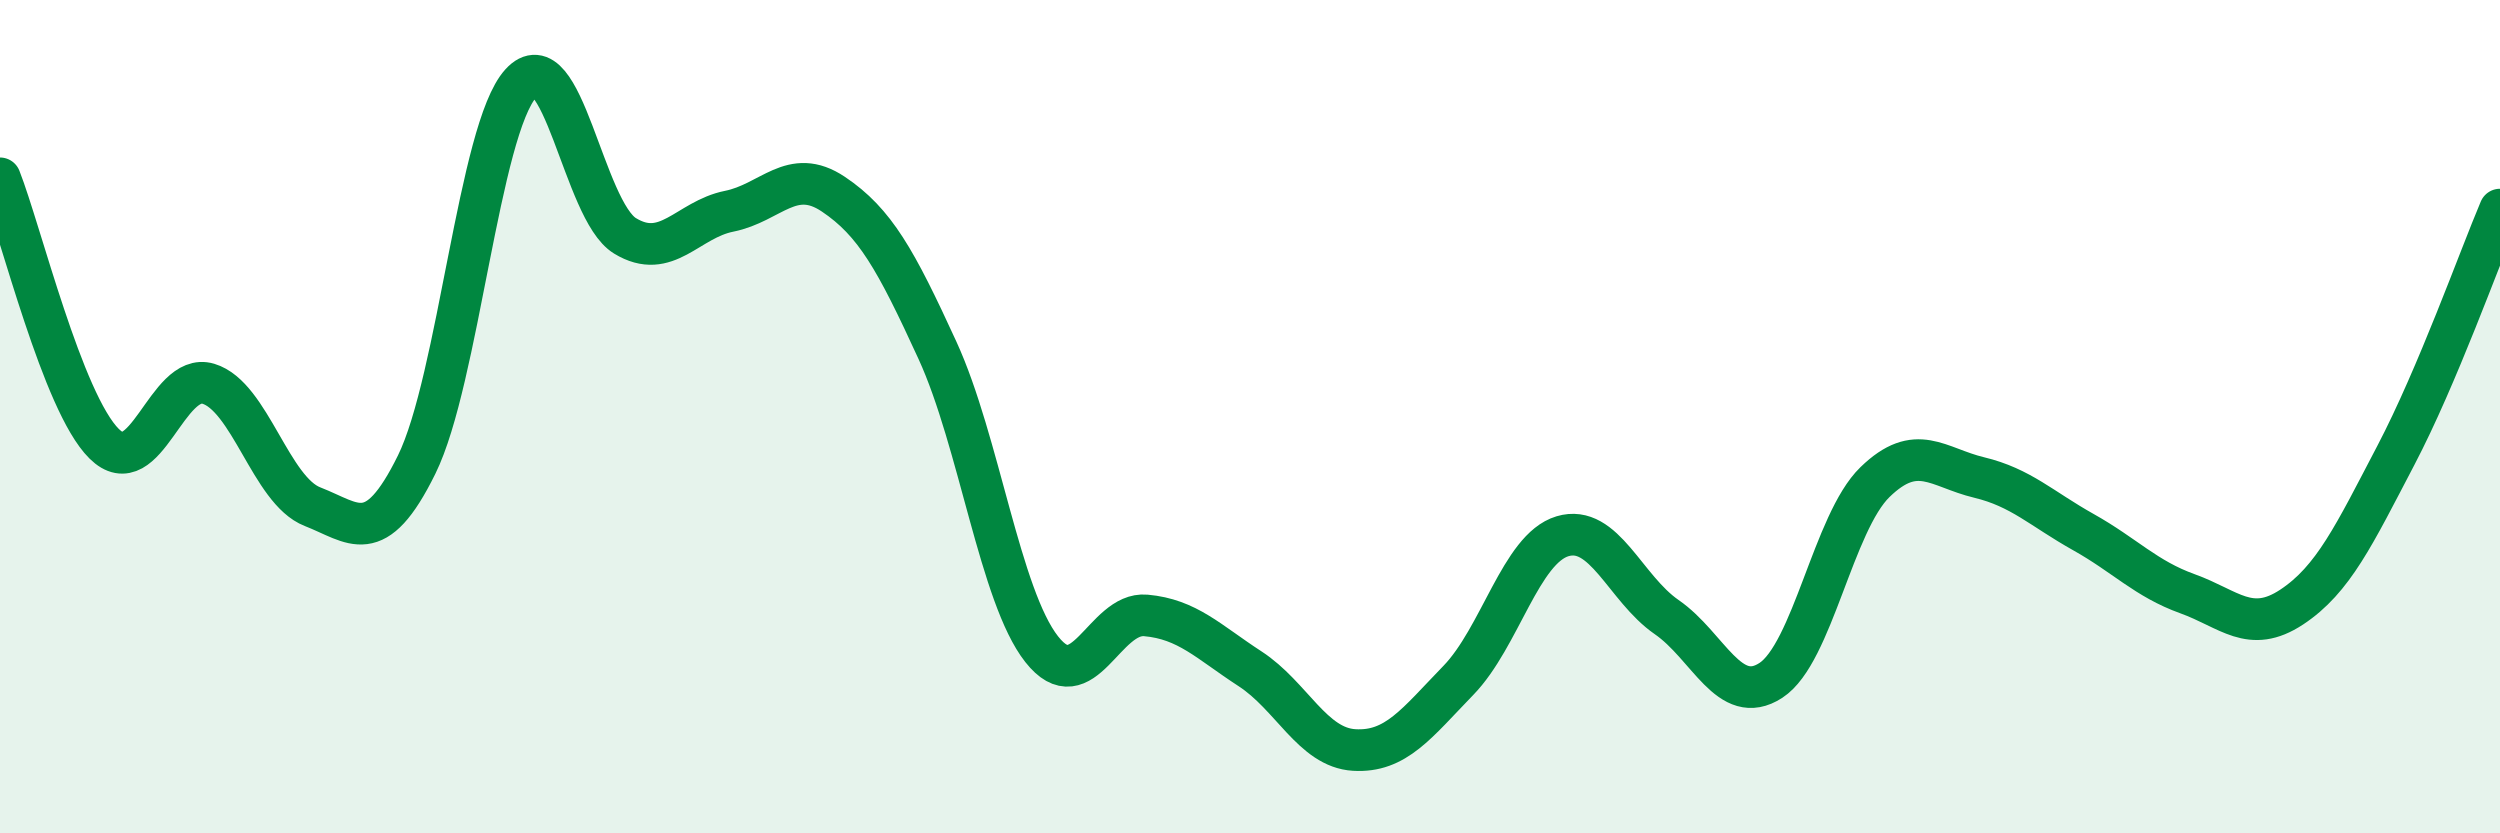 
    <svg width="60" height="20" viewBox="0 0 60 20" xmlns="http://www.w3.org/2000/svg">
      <path
        d="M 0,4.28 C 0.5,5.55 1.5,9.66 2.5,10.65 C 3.5,11.64 4,8.91 5,9.21 C 6,9.51 6.5,11.77 7.5,12.16 C 8.5,12.55 9,13.18 10,11.15 C 11,9.12 11.5,3.1 12.5,2 C 13.5,0.9 14,5.05 15,5.66 C 16,6.27 16.5,5.27 17.5,5.07 C 18.5,4.87 19,3.99 20,4.66 C 21,5.33 21.5,6.23 22.5,8.41 C 23.5,10.59 24,14.31 25,15.58 C 26,16.85 26.5,14.68 27.5,14.77 C 28.5,14.86 29,15.4 30,16.05 C 31,16.7 31.5,17.94 32.5,18 C 33.5,18.06 34,17.36 35,16.33 C 36,15.3 36.5,13.17 37.5,12.87 C 38.5,12.57 39,14.12 40,14.81 C 41,15.5 41.5,16.98 42.5,16.33 C 43.5,15.68 44,12.54 45,11.57 C 46,10.6 46.5,11.22 47.5,11.46 C 48.5,11.7 49,12.21 50,12.77 C 51,13.33 51.5,13.89 52.5,14.25 C 53.5,14.61 54,15.23 55,14.57 C 56,13.91 56.5,12.84 57.5,10.93 C 58.5,9.02 59.5,6.21 60,5.03L60 20L0 20Z"
        fill="#008740"
        opacity="0.1"
        stroke-linecap="round"
        stroke-linejoin="round"
      />
      <path
        d="M 0,4.28 C 0.5,5.55 1.5,9.66 2.5,10.65 C 3.5,11.64 4,8.91 5,9.21 C 6,9.51 6.5,11.77 7.5,12.16 C 8.5,12.55 9,13.18 10,11.15 C 11,9.12 11.5,3.1 12.5,2 C 13.5,0.9 14,5.05 15,5.66 C 16,6.27 16.5,5.27 17.5,5.07 C 18.5,4.87 19,3.99 20,4.66 C 21,5.33 21.5,6.23 22.5,8.41 C 23.5,10.59 24,14.31 25,15.58 C 26,16.85 26.5,14.68 27.5,14.77 C 28.5,14.86 29,15.4 30,16.05 C 31,16.7 31.5,17.94 32.5,18 C 33.5,18.06 34,17.36 35,16.33 C 36,15.3 36.5,13.17 37.5,12.87 C 38.5,12.57 39,14.12 40,14.81 C 41,15.5 41.5,16.98 42.5,16.33 C 43.5,15.68 44,12.54 45,11.57 C 46,10.6 46.5,11.22 47.5,11.46 C 48.5,11.7 49,12.21 50,12.77 C 51,13.33 51.5,13.89 52.5,14.25 C 53.5,14.61 54,15.23 55,14.57 C 56,13.91 56.5,12.84 57.5,10.93 C 58.5,9.02 59.5,6.21 60,5.03"
        stroke="#008740"
        stroke-width="1"
        fill="none"
        stroke-linecap="round"
        stroke-linejoin="round"
      />
    </svg>
  